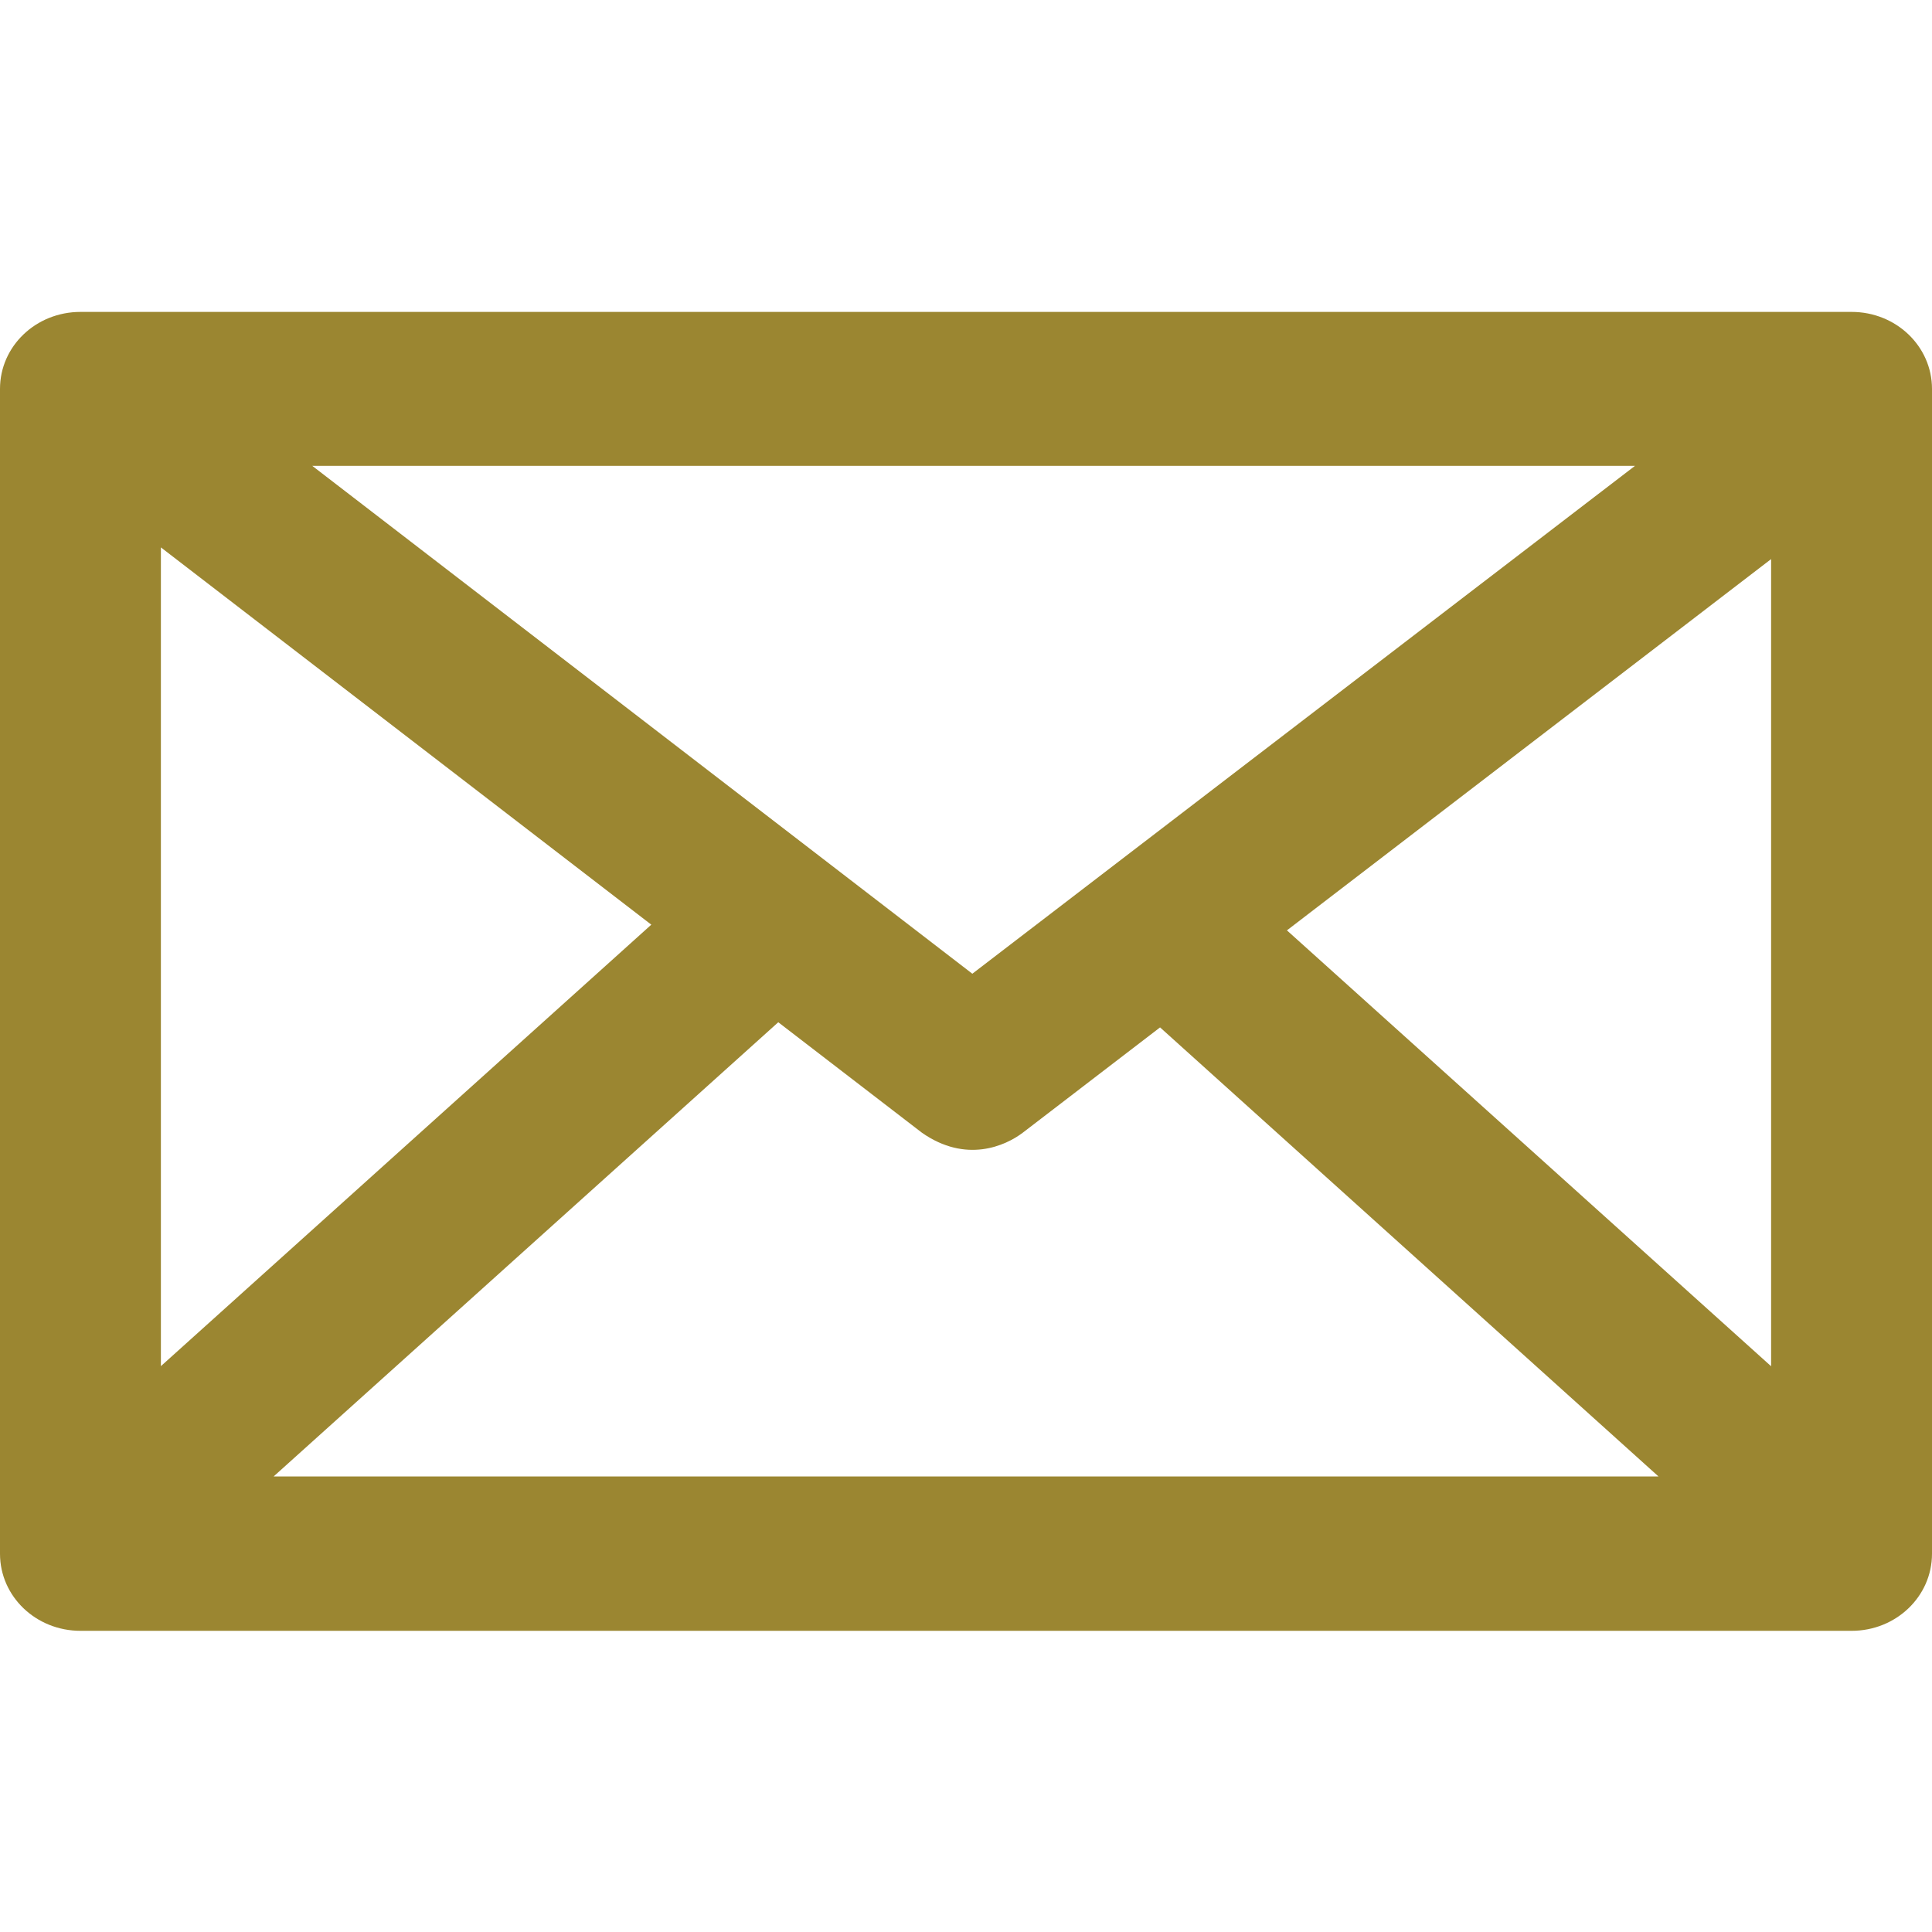 <?xml version="1.0" encoding="utf-8"?>
<!-- Generator: Adobe Illustrator 16.0.0, SVG Export Plug-In . SVG Version: 6.00 Build 0)  -->
<!DOCTYPE svg PUBLIC "-//W3C//DTD SVG 1.1//EN" "http://www.w3.org/Graphics/SVG/1.1/DTD/svg11.dtd">
<svg version="1.1" id="Layer_1" xmlns="http://www.w3.org/2000/svg" xmlns:xlink="http://www.w3.org/1999/xlink" x="0px" y="0px"
	 width="18px" height="18px" viewBox="0 0 18 18" enable-background="new 0 0 18 18" xml:space="preserve">
<g>
	<g>
		<path fill="#9B8631" d="M17.251,2.906H0.75C0.334,2.906,0,3.226,0,3.623v10.853c0,0.397,0.334,0.718,0.75,0.718h16.501
			c0.414,0,0.749-0.32,0.749-0.718V3.623C18,3.226,17.665,2.906,17.251,2.906z M16.501,12.729L11.99,8.668l4.511-3.459V12.729z
			 M8.589,10.553c0.411,0.288,0.778,0.123,0.94,0l1.279-0.981l4.644,4.184H2.549l4.702-4.232L8.589,10.553z M15.233,4.34
			L9.059,9.072L2.909,4.34H15.233z M6.068,8.615l-4.569,4.113V5.1L6.068,8.615z"/>
	</g>
</g>
</svg>
